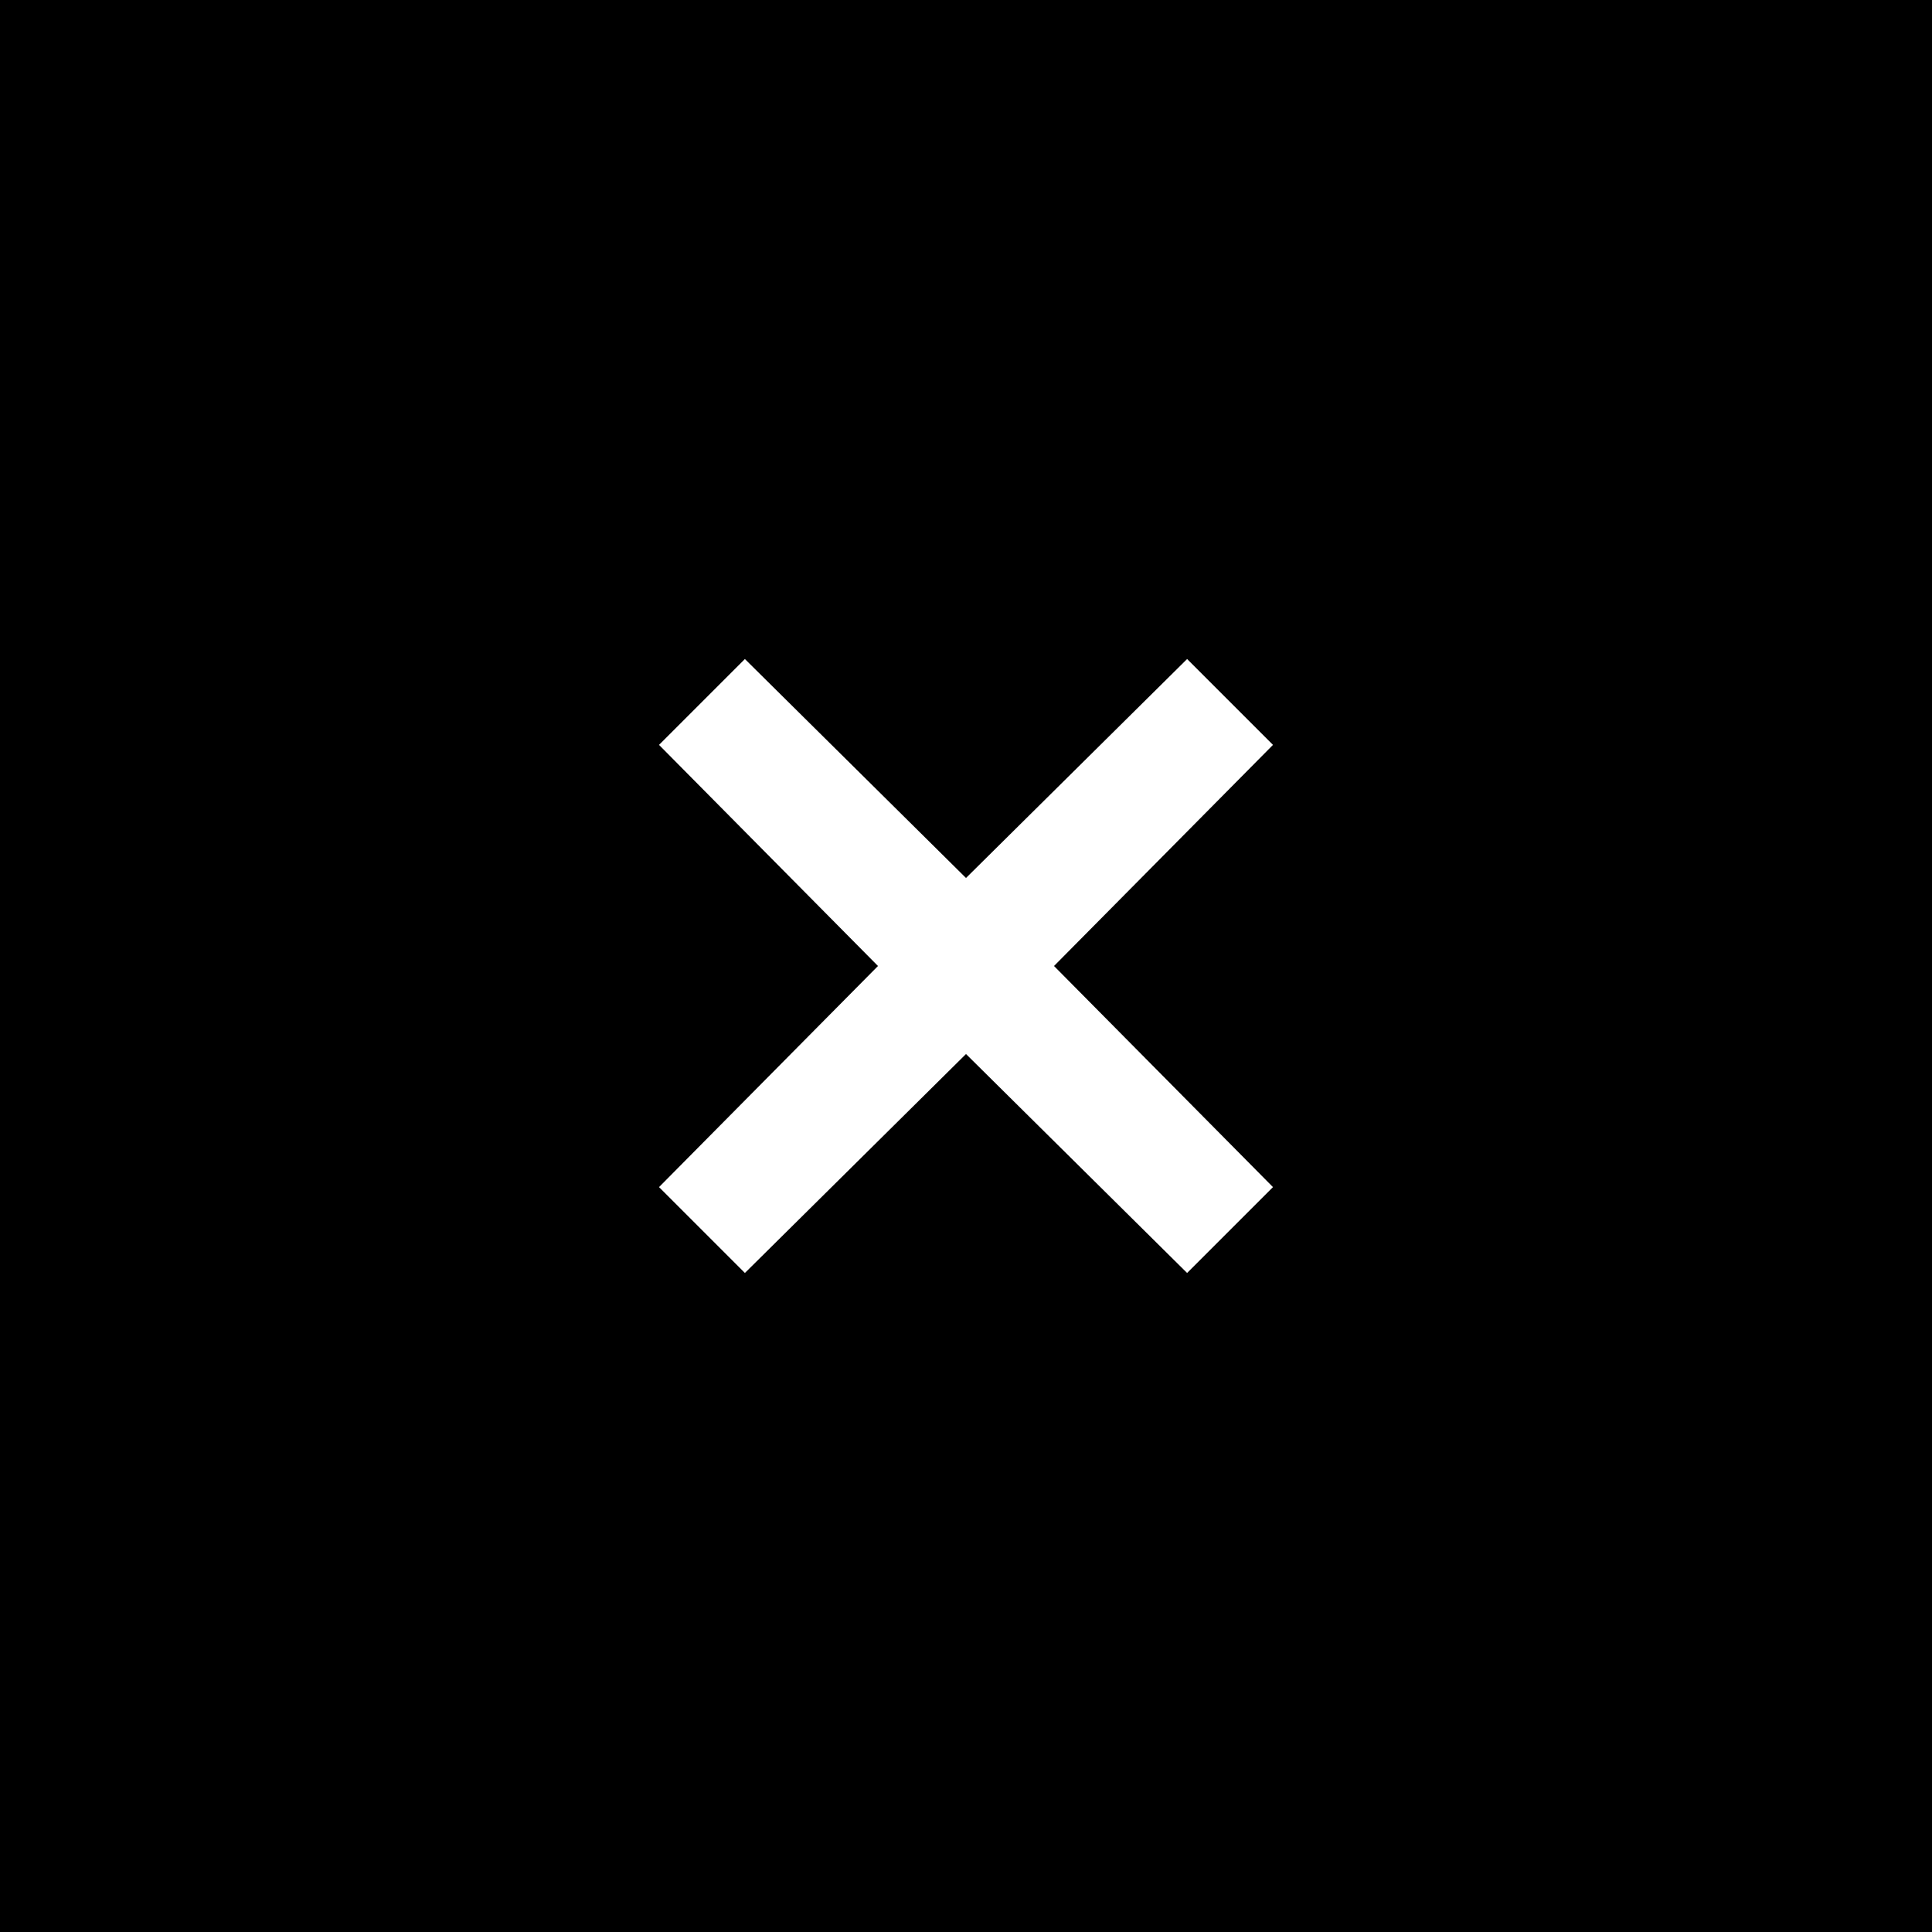<?xml version="1.0" encoding="utf-8"?>
<!-- Generator: Adobe Illustrator 26.0.2, SVG Export Plug-In . SVG Version: 6.00 Build 0)  -->
<svg version="1.1" id="レイヤー_1" xmlns="http://www.w3.org/2000/svg" xmlns:xlink="http://www.w3.org/1999/xlink" x="0px"
	 y="0px" viewBox="0 0 90 90" style="enable-background:new 0 0 90 90;" xml:space="preserve">
<style type="text/css">
	.st0{fill:#FFFFFF;}
</style>
<path d="M0,90h90V0H0V90z"/>
<polygon class="st0" points="30.7,34.7 34.7,30.7 45,40.9 55.3,30.7 59.3,34.7 49.1,45 59.3,55.3 55.3,59.3 45,49.1 34.7,59.3 
	30.7,55.3 40.9,45 "/>
</svg>
